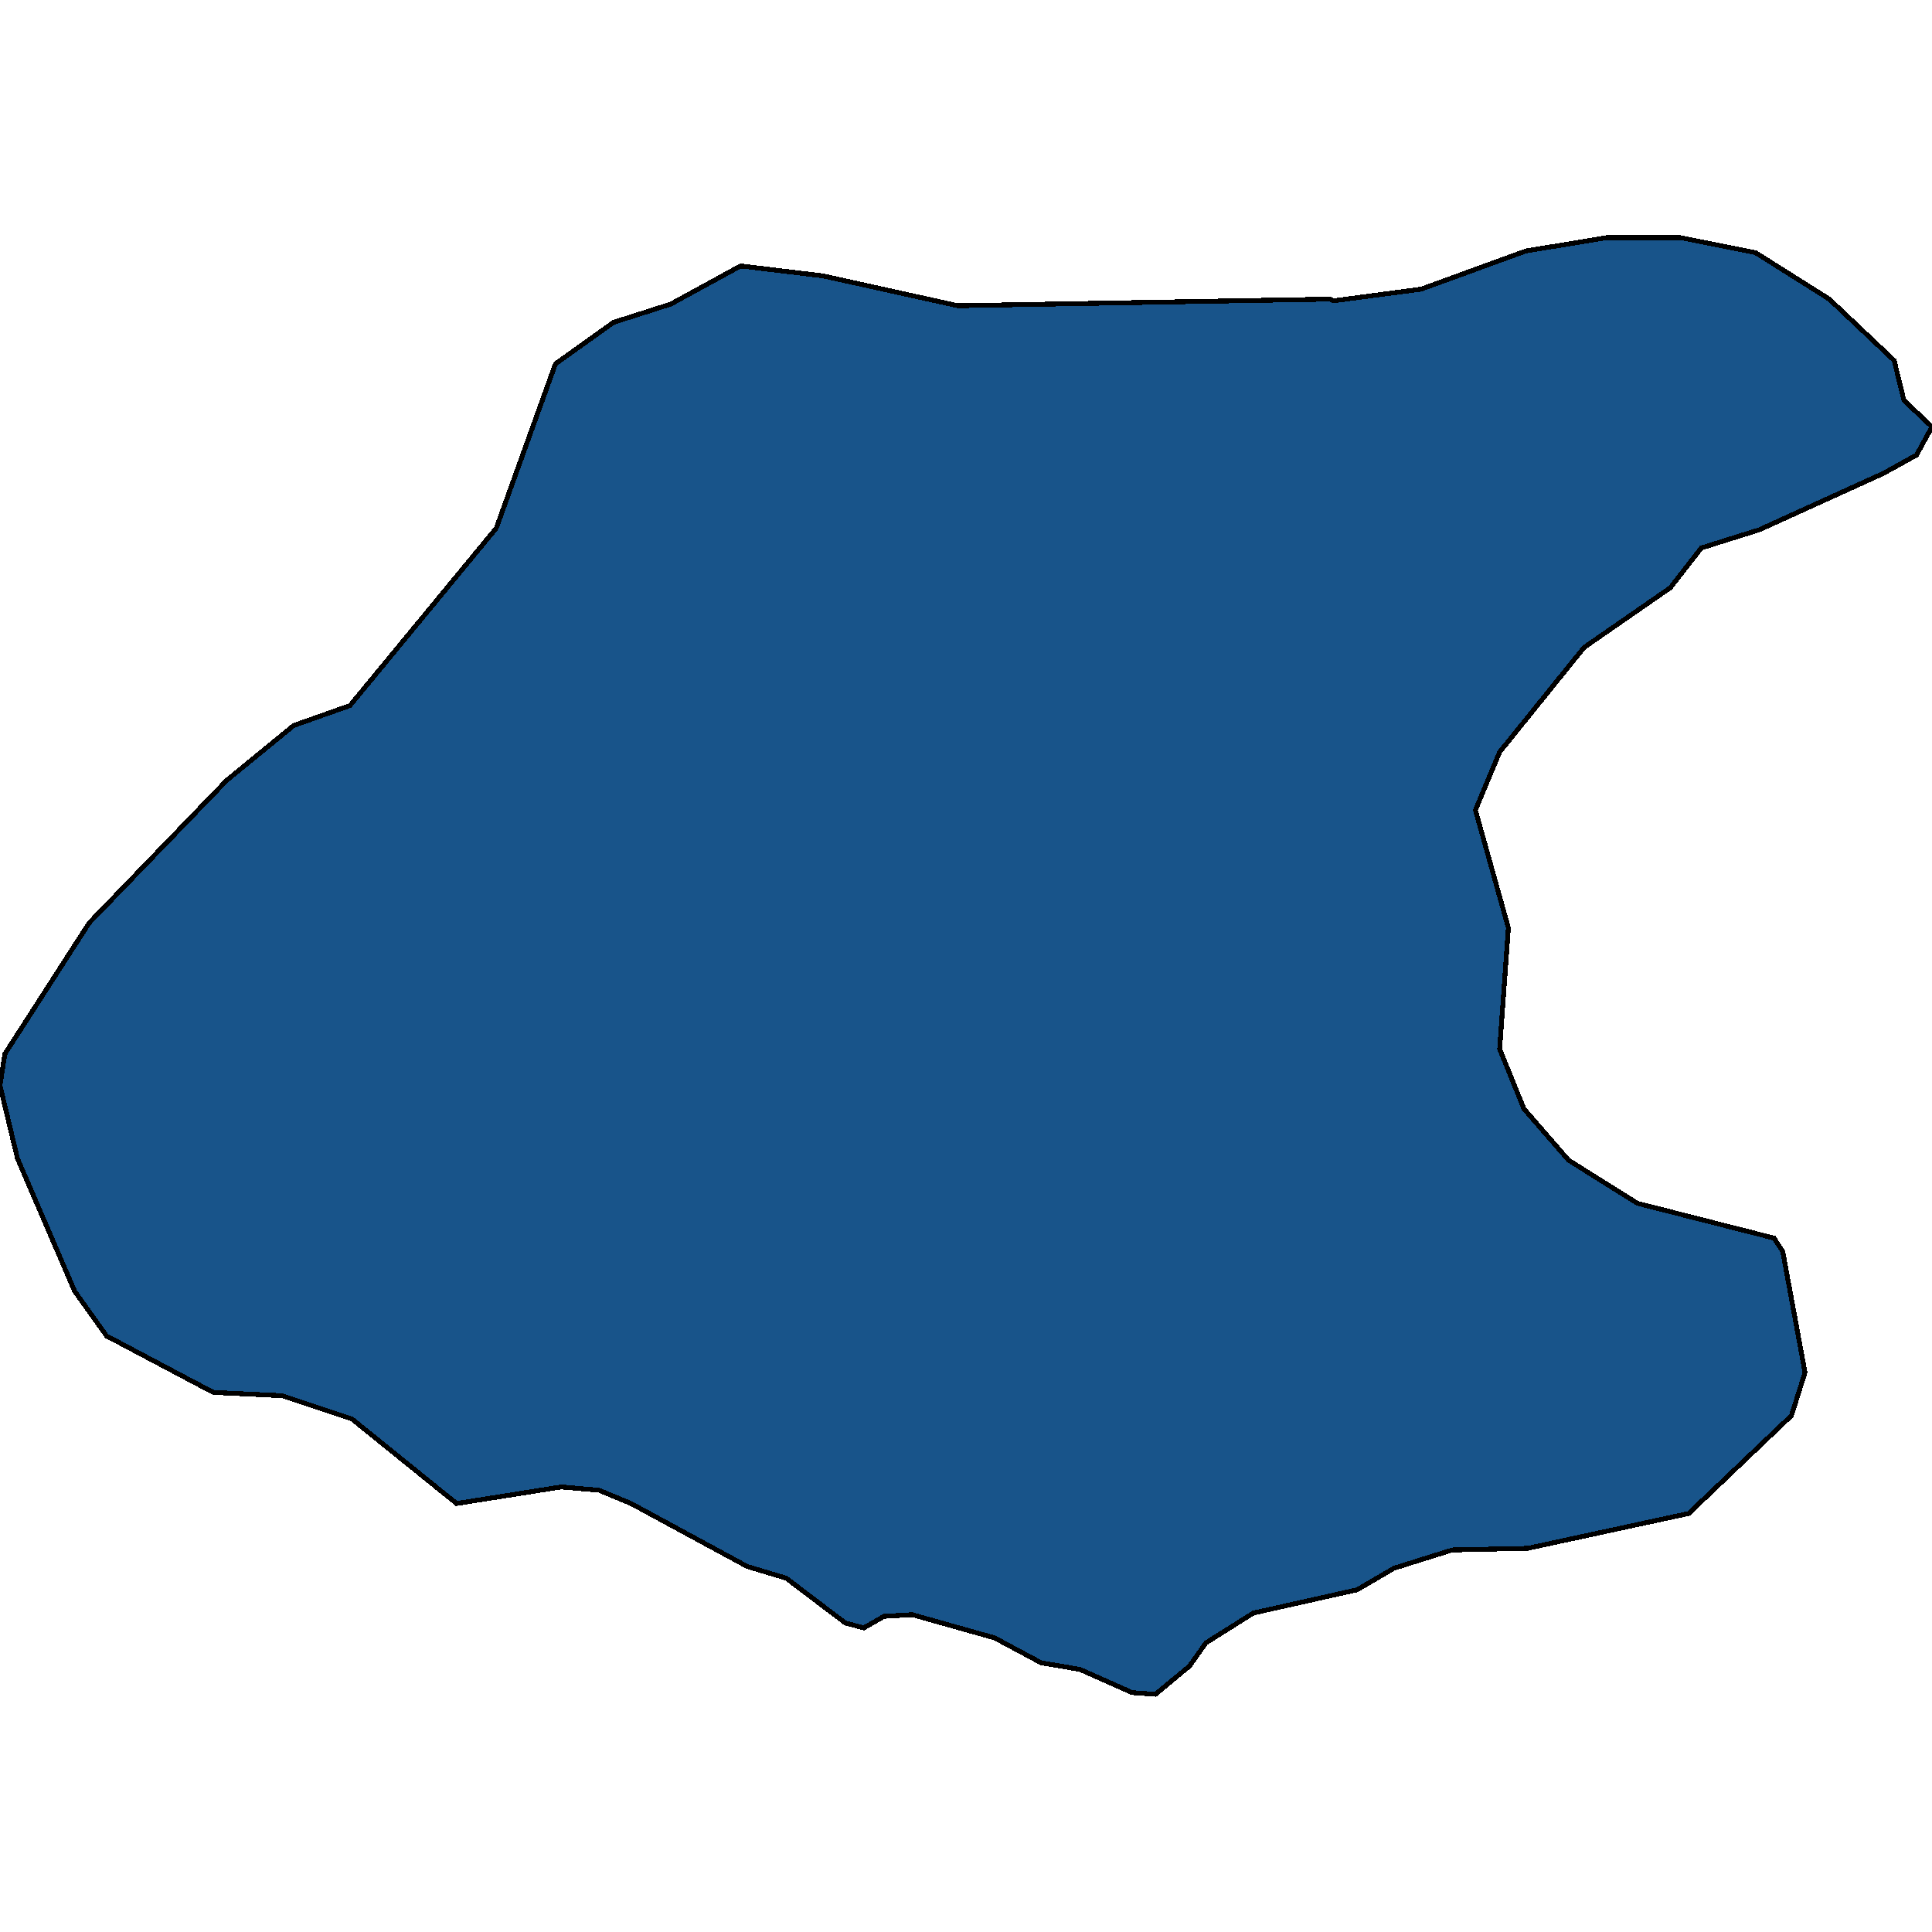 <svg xmlns="http://www.w3.org/2000/svg" width="400" height="400"><path d="m400 88.375-3.211 5.84-6.824 3.778-25.69 11.68-12.042 3.777-6.423 8.244-17.862 12.366-17.461 21.64-5.018 12.021 6.824 24.387-1.806 25.074 5.017 12.364 9.233 10.648 14.25 8.93 28.298 7.212 1.807 2.748 4.616 25.072-2.81 8.93-21.274 20.263-33.317 7.212-15.655.344-12.042 3.778-7.627 4.465-21.475 4.808-9.834 6.182-3.412 4.808-7.025 5.838-4.817-.343-10.837-4.808-8.029-1.374-9.633-5.152-17.06-4.808-5.82.344-4.215 2.404-3.813-1.03-12.243-9.274-8.028-2.404-24.085-13.05-6.623-2.748-7.827-.687-21.676 3.435-21.676-17.516-14.45-4.809-14.25-.686L22.077 276.6l-6.623-9.273L3.613 239.85 0 224.738l1.004-6.526 17.46-27.134 28.5-29.54 13.849-11.334 11.64-4.122 30.307-36.753 12.243-34.007 12.042-8.587 11.841-3.779 14.45-7.9 17.06 2.06 27.898 6.184 77.07-1.374.803.343 18.063-2.404 21.676-7.901 16.658-2.748h15.454l15.454 3.091 15.254 9.619 13.447 12.71 2.007 8.243Z" style="stroke:#000;fill:#18548a;shape-rendering:crispEdges;stroke-width:1px"/></svg>